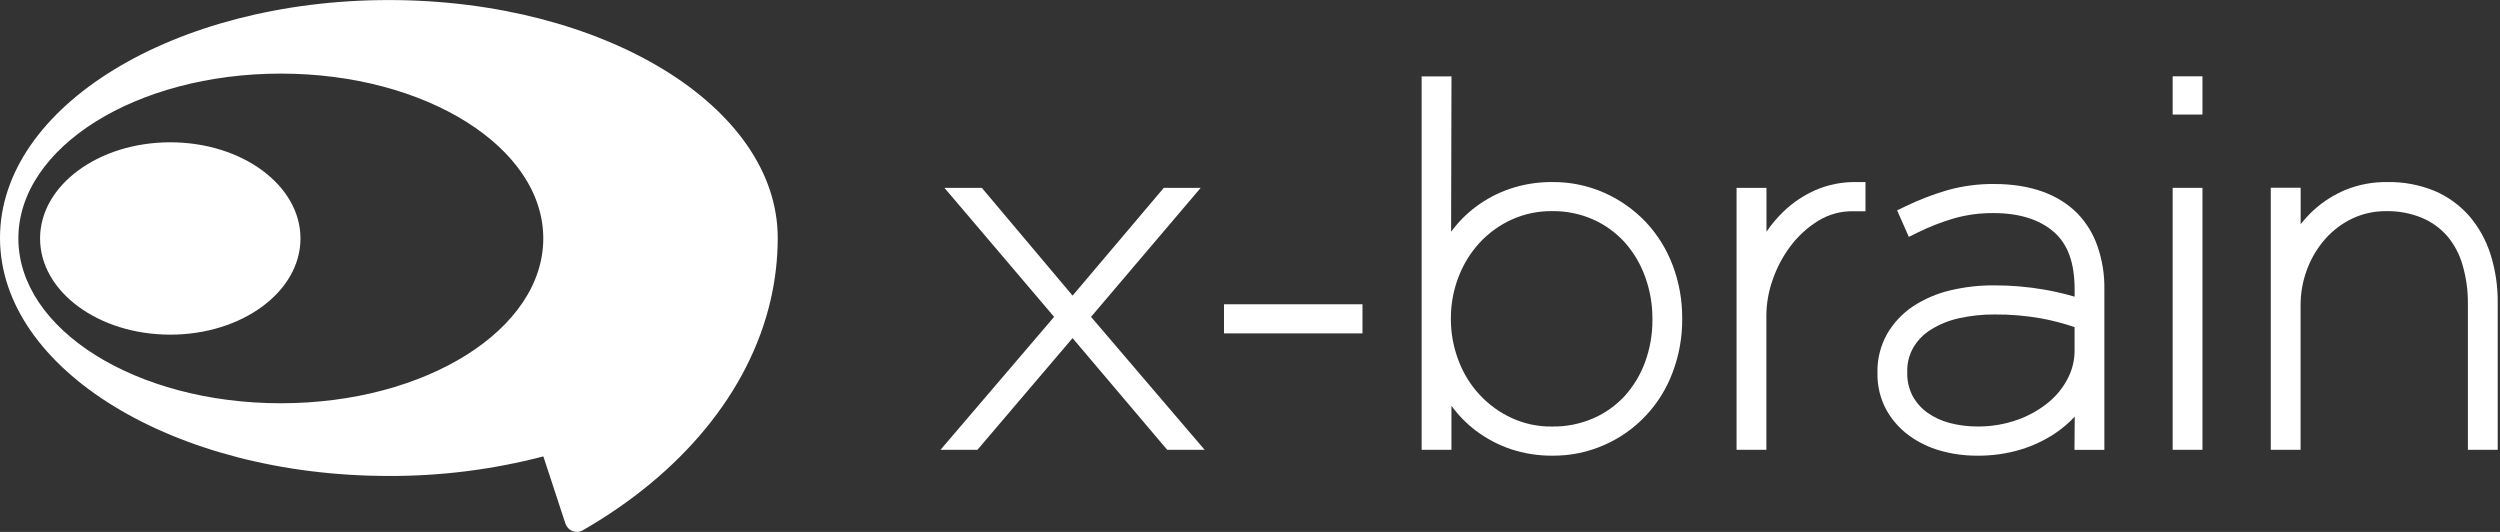 <svg width="141" height="30" viewBox="0 0 141 30" fill="none" xmlns="http://www.w3.org/2000/svg">
<rect x="0" y="0" width="141" height="30" fill="#333333" stroke="none"/>
<g clip-path="url(#clip0_404_454)">
<path d="M43.462 16.926C43.726 15.785 43.861 14.618 43.864 13.447C43.864 13.438 43.864 13.43 43.864 13.42C43.864 6.007 34.044 0.003 21.932 0.003C9.82 0.003 0 6.007 0 13.42C0 20.833 9.819 26.844 21.932 26.844C24.871 26.854 27.799 26.483 30.645 25.741L31.889 29.529C31.921 29.625 31.973 29.712 32.042 29.786C32.111 29.859 32.195 29.916 32.289 29.953C32.383 29.989 32.483 30.004 32.583 29.997C32.683 29.99 32.78 29.96 32.867 29.91C38.367 26.749 42.249 22.167 43.462 16.926ZM15.838 22.744C7.661 22.744 1.036 18.581 1.036 13.447C1.036 8.313 7.665 4.151 15.838 4.151C24.012 4.151 30.641 8.313 30.641 13.447C30.641 18.581 24.015 22.744 15.838 22.744Z" fill="white"/>
<path d="M92.816 12.515C92.153 11.821 91.362 11.264 90.488 10.876C89.564 10.466 88.565 10.259 87.556 10.268C86.751 10.26 85.951 10.386 85.186 10.639C84.479 10.877 83.814 11.227 83.217 11.677C82.693 12.072 82.23 12.543 81.842 13.073L81.864 4.309H80.18V25.368H81.861V22.884C82.249 23.419 82.714 23.893 83.239 24.291C83.836 24.74 84.499 25.09 85.204 25.329C85.966 25.581 86.763 25.707 87.564 25.7C88.572 25.708 89.57 25.501 90.492 25.092C91.374 24.704 92.169 24.142 92.83 23.437C93.491 22.733 94.005 21.901 94.34 20.992C94.7 20.038 94.882 19.026 94.876 18.005V17.95C94.882 16.93 94.7 15.917 94.34 14.964C93.998 14.054 93.48 13.221 92.816 12.515ZM93.197 17.982V18.037C93.202 18.849 93.062 19.655 92.784 20.417C92.528 21.124 92.138 21.774 91.636 22.331C91.136 22.872 90.531 23.303 89.857 23.595C89.126 23.911 88.338 24.068 87.543 24.056C86.754 24.069 85.972 23.904 85.255 23.574C83.87 22.934 82.793 21.767 82.259 20.328C81.975 19.588 81.829 18.802 81.83 18.009V17.953C81.827 17.156 81.973 16.366 82.259 15.623C82.529 14.913 82.929 14.262 83.439 13.702C83.948 13.15 84.561 12.704 85.242 12.392C85.966 12.062 86.753 11.896 87.547 11.908C88.341 11.897 89.128 12.058 89.855 12.38C90.531 12.681 91.138 13.121 91.638 13.671C92.138 14.235 92.526 14.891 92.782 15.602C93.061 16.364 93.201 17.17 93.197 17.982Z" fill="white"/>
<path d="M76.844 17.161H69.034V18.803H76.844V17.161Z" fill="white"/>
<path d="M67.719 10.595H65.638L60.494 16.673L55.375 10.595H53.266L59.452 17.871L53.045 25.368H55.128L60.492 19.069L65.829 25.368H67.94L61.534 17.871L67.719 10.595Z" fill="white"/>
<path d="M140.462 14.335C140.21 13.541 139.801 12.807 139.261 12.176C138.719 11.563 138.048 11.079 137.297 10.762C136.456 10.42 135.556 10.252 134.649 10.268C133.842 10.255 133.039 10.404 132.29 10.708C131.646 10.976 131.051 11.351 130.529 11.817C130.249 12.071 129.991 12.348 129.757 12.646V10.59H128.072V25.368H129.753V17.244C129.747 16.526 129.878 15.813 130.137 15.145C130.377 14.518 130.729 13.94 131.175 13.441C131.604 12.966 132.122 12.581 132.7 12.311C133.29 12.039 133.932 11.902 134.581 11.909C135.273 11.895 135.962 12.024 136.603 12.289C137.15 12.518 137.638 12.871 138.029 13.32C138.426 13.794 138.718 14.347 138.887 14.943C139.095 15.655 139.197 16.394 139.189 17.135V25.369H140.871V17.08C140.881 16.149 140.743 15.222 140.462 14.335Z" fill="white"/>
<path d="M117.172 12.042C116.078 10.937 114.49 10.377 112.452 10.377C111.568 10.371 110.687 10.488 109.835 10.726C109.025 10.963 108.236 11.266 107.475 11.634L106.998 11.863L107.658 13.36L108.163 13.112C108.824 12.786 109.511 12.518 110.218 12.312C110.937 12.11 111.681 12.012 112.428 12.018C113.877 12.018 115.021 12.374 115.829 13.075C116.637 13.777 117.009 14.834 117.009 16.34V16.733C116.449 16.568 115.88 16.436 115.304 16.336C114.367 16.172 113.417 16.092 112.466 16.095C111.625 16.089 110.786 16.186 109.968 16.383C109.23 16.559 108.527 16.863 107.89 17.28C107.295 17.677 106.797 18.206 106.436 18.828C106.065 19.487 105.875 20.234 105.888 20.992V21.047C105.875 21.759 106.043 22.462 106.376 23.09C106.692 23.666 107.128 24.165 107.656 24.553C108.195 24.947 108.8 25.24 109.441 25.419C110.112 25.608 110.805 25.702 111.501 25.7C112.346 25.711 113.187 25.591 113.996 25.346C114.68 25.136 115.33 24.827 115.927 24.428C116.323 24.16 116.689 23.847 117.015 23.496L117 25.371H118.686V16.313C118.7 15.475 118.564 14.64 118.285 13.85C118.047 13.174 117.667 12.557 117.172 12.042ZM117.006 18.449V19.815C117.001 20.342 116.872 20.862 116.63 21.329C116.364 21.854 115.992 22.317 115.538 22.689C115.016 23.116 114.425 23.45 113.791 23.675C113.06 23.935 112.29 24.063 111.515 24.053C110.987 24.055 110.461 23.988 109.951 23.853C109.501 23.736 109.076 23.538 108.696 23.268C108.354 23.02 108.071 22.698 107.868 22.325C107.66 21.922 107.557 21.471 107.569 21.017V20.962C107.556 20.484 107.676 20.013 107.913 19.6C108.157 19.189 108.496 18.843 108.9 18.592C109.385 18.29 109.917 18.074 110.474 17.952C111.136 17.804 111.813 17.732 112.491 17.736C113.381 17.728 114.27 17.804 115.147 17.962C115.777 18.08 116.398 18.243 117.006 18.449Z" fill="white"/>
<path d="M102.387 10.724C101.733 11.014 101.133 11.414 100.613 11.908C100.243 12.259 99.913 12.649 99.629 13.073V10.595H97.942V25.368H99.624V17.736C99.634 17.078 99.751 16.427 99.969 15.807C100.202 15.119 100.541 14.474 100.974 13.894C101.404 13.32 101.936 12.832 102.543 12.456C103.142 12.086 103.834 11.899 104.535 11.915H105.213V10.268H104.667C103.884 10.258 103.107 10.414 102.387 10.724Z" fill="white"/>
<path d="M124.219 10.595H122.538V25.368H124.219V10.595Z" fill="white"/>
<path d="M124.219 4.304H122.538V6.461H124.219V4.304Z" fill="white"/>
<path d="M9.603 18.874C13.659 18.874 16.947 16.446 16.947 13.45C16.947 10.454 13.659 8.026 9.603 8.026C5.548 8.026 2.26 10.454 2.26 13.45C2.26 16.446 5.548 18.874 9.603 18.874Z" fill="white"/>
</g>
<defs>
<clipPath id="clip0_404_454">
<rect width="140.87" height="30" fill="white"/>
</clipPath>
</defs>
</svg>
